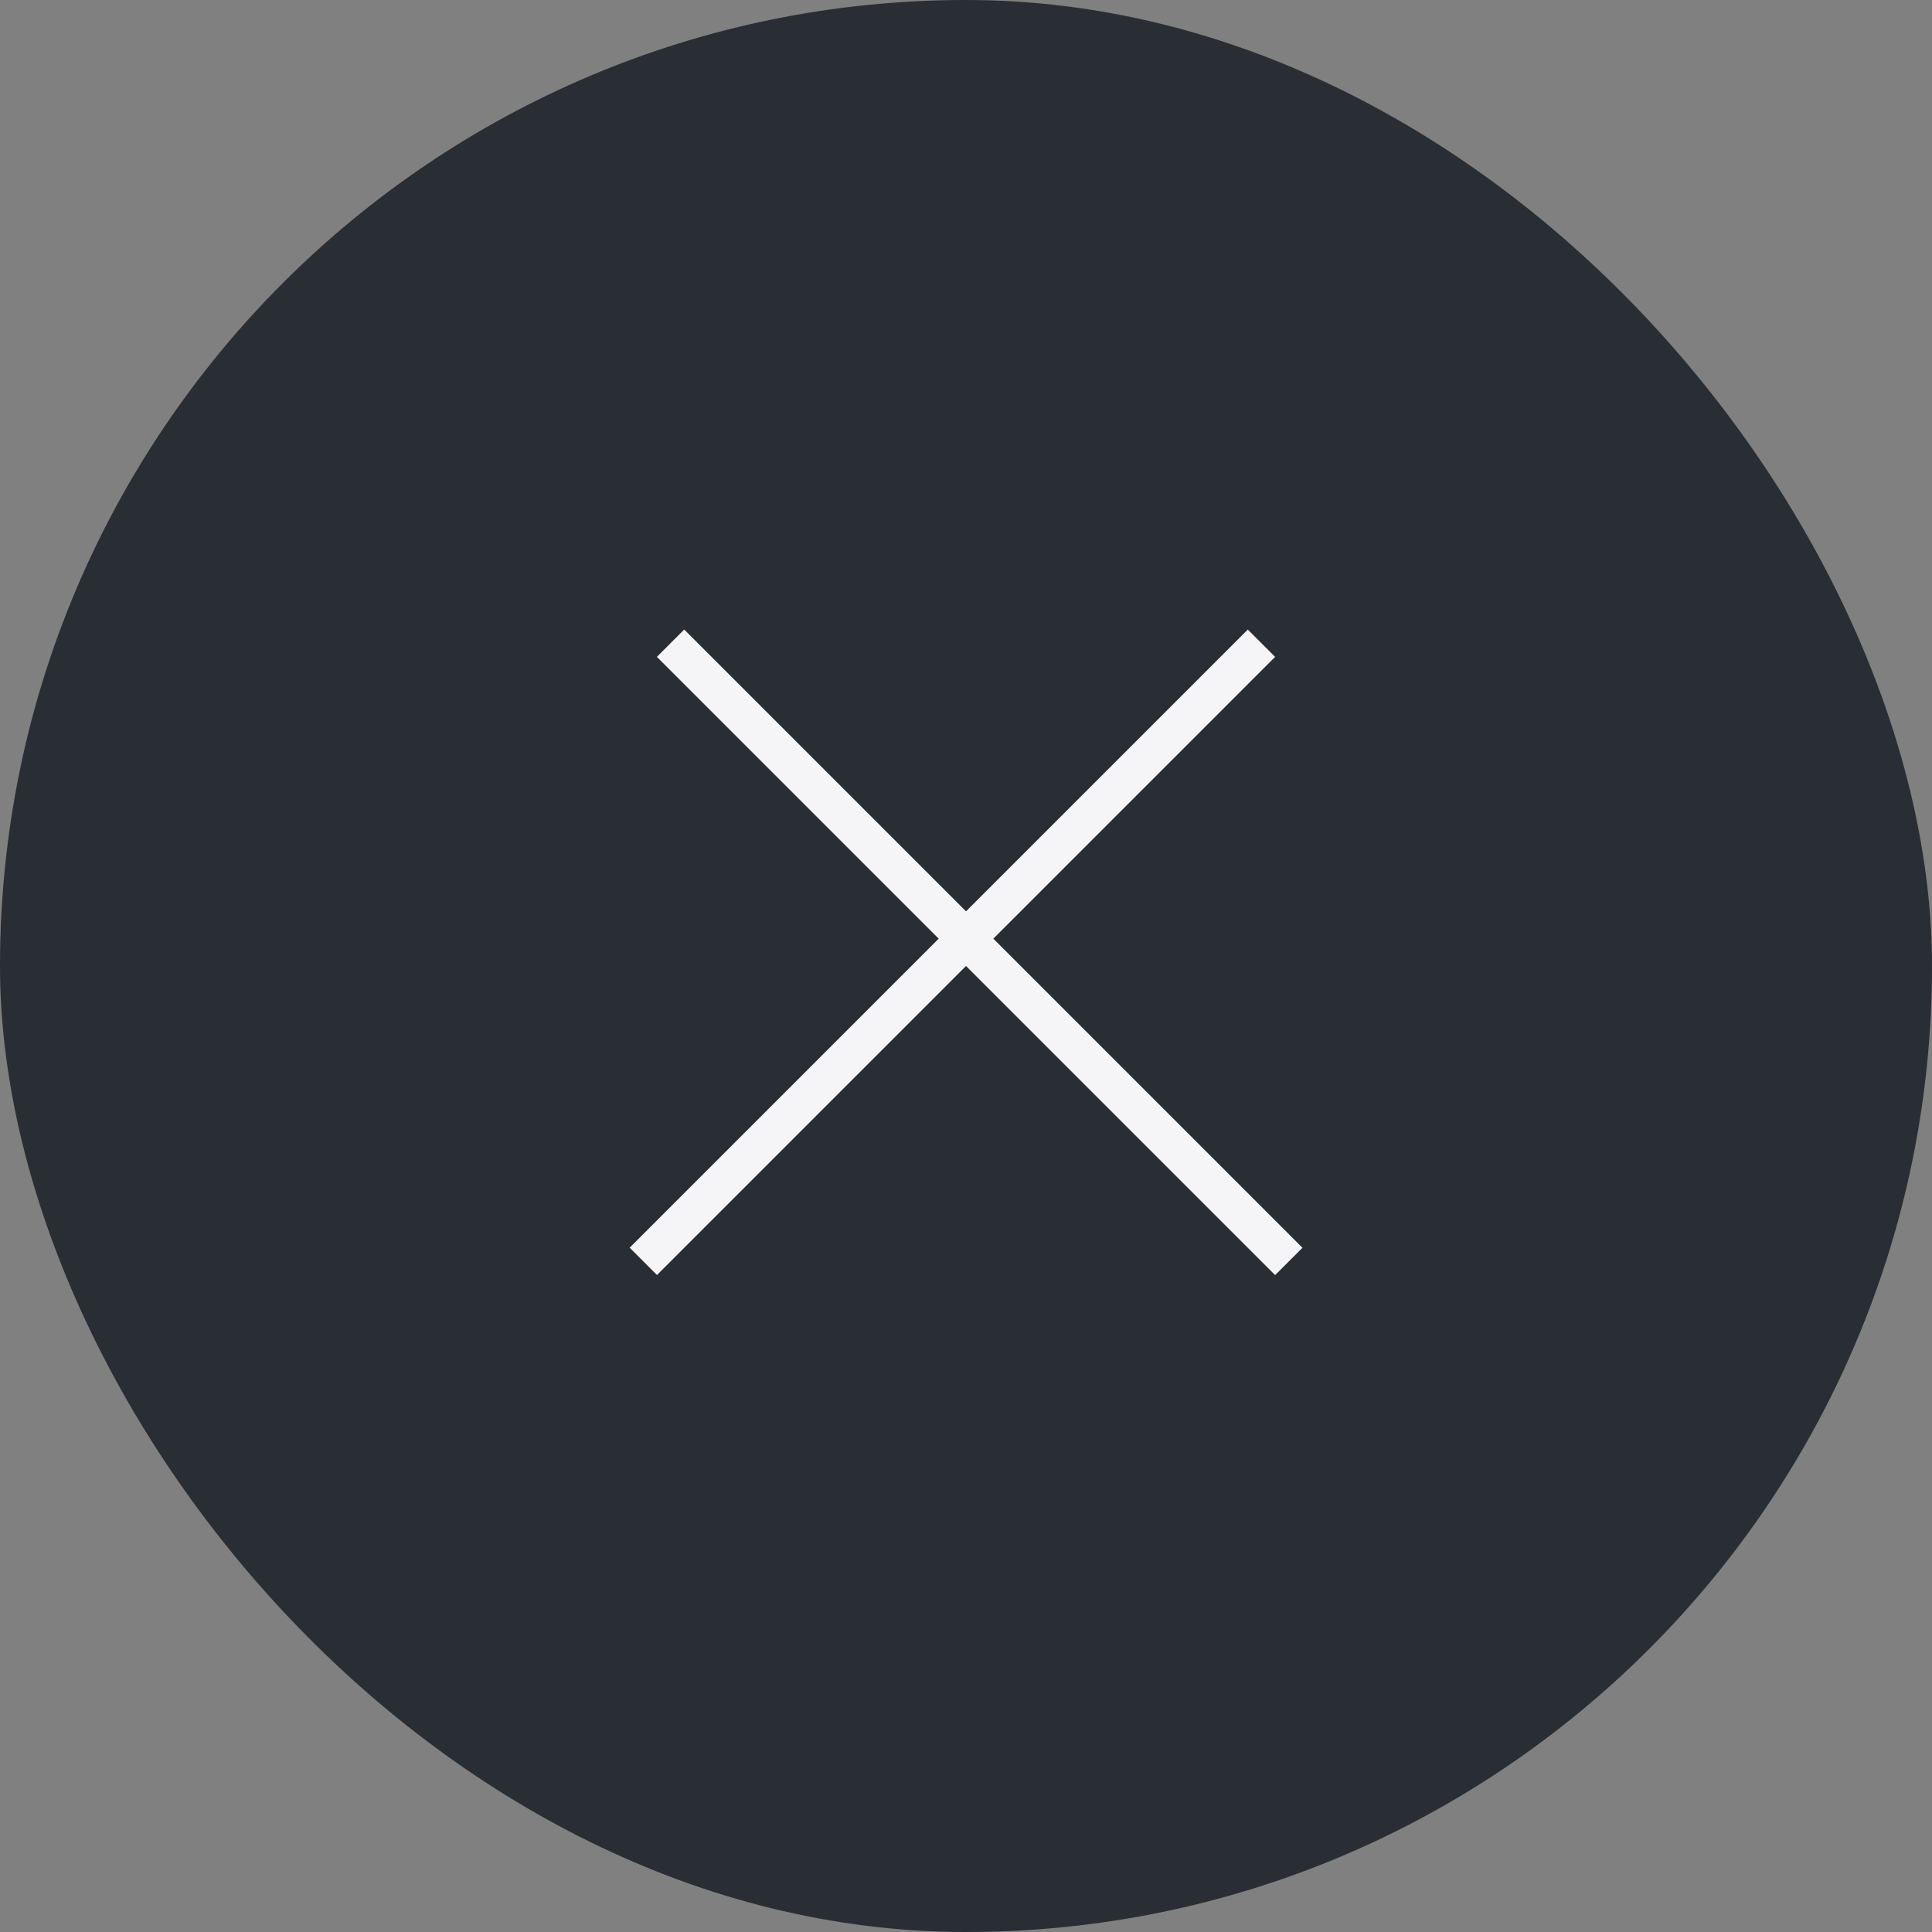 <?xml version="1.0" encoding="UTF-8"?> <svg xmlns="http://www.w3.org/2000/svg" width="50" height="50" viewBox="0 0 50 50" fill="none"><rect x="0" y="0" width="50" height="50" fill="#808080" stroke="none"/><rect width="50" height="50" rx="25" fill="#292D34"></rect><line x1="17.354" y1="16.646" x2="33.354" y2="32.646" stroke="#F5F5F7"></line><line y1="-0.5" x2="22.627" y2="-0.5" transform="matrix(-0.707 0.707 0.707 0.707 33 17)" stroke="#F5F5F7"></line></svg> 